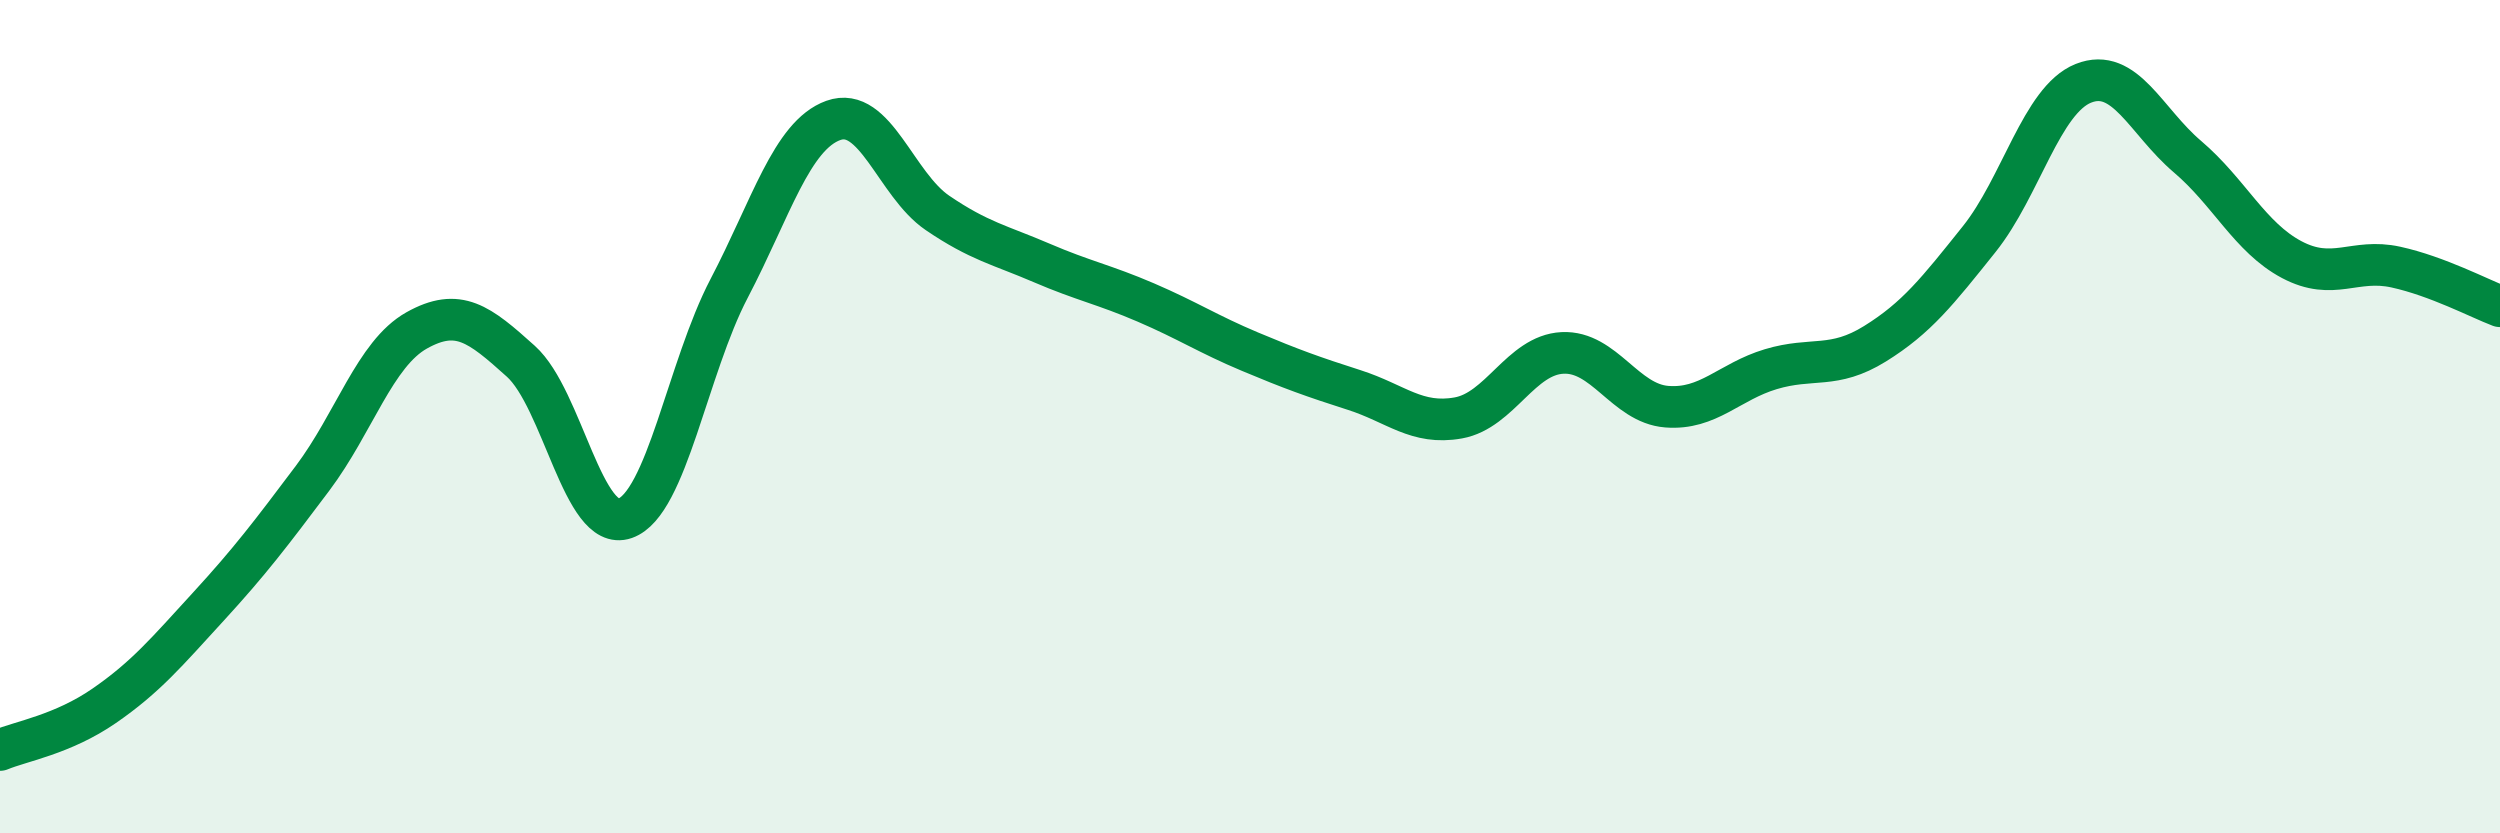 
    <svg width="60" height="20" viewBox="0 0 60 20" xmlns="http://www.w3.org/2000/svg">
      <path
        d="M 0,18 C 0.5,17.79 1.5,17.63 2.5,16.94 C 3.5,16.25 4,15.65 5,14.56 C 6,13.47 6.5,12.81 7.5,11.48 C 8.5,10.15 9,8.49 10,7.93 C 11,7.37 11.5,7.77 12.5,8.67 C 13.5,9.57 14,12.79 15,12.44 C 16,12.09 16.5,8.83 17.5,6.92 C 18.5,5.01 19,3.25 20,2.89 C 21,2.53 21.5,4.43 22.5,5.11 C 23.5,5.79 24,5.88 25,6.31 C 26,6.74 26.5,6.83 27.5,7.26 C 28.5,7.69 29,8.02 30,8.44 C 31,8.86 31.5,9.04 32.5,9.36 C 33.5,9.68 34,10.21 35,10.03 C 36,9.85 36.5,8.52 37.5,8.47 C 38.5,8.42 39,9.68 40,9.76 C 41,9.84 41.5,9.16 42.5,8.86 C 43.5,8.56 44,8.87 45,8.25 C 46,7.63 46.5,6.99 47.5,5.74 C 48.5,4.49 49,2.4 50,2 C 51,1.6 51.5,2.91 52.5,3.76 C 53.5,4.61 54,5.7 55,6.23 C 56,6.76 56.5,6.19 57.5,6.41 C 58.5,6.63 59.5,7.16 60,7.35L60 20L0 20Z"
        fill="#008740"
        opacity="0.1"
        stroke-linecap="round"
        stroke-linejoin="round"
      />
      <path
        d="M 0,18 C 0.5,17.79 1.5,17.63 2.5,16.94 C 3.5,16.25 4,15.65 5,14.56 C 6,13.47 6.5,12.81 7.5,11.48 C 8.5,10.15 9,8.49 10,7.93 C 11,7.37 11.5,7.77 12.5,8.67 C 13.5,9.57 14,12.79 15,12.44 C 16,12.09 16.5,8.83 17.5,6.92 C 18.5,5.01 19,3.25 20,2.89 C 21,2.53 21.5,4.43 22.5,5.11 C 23.5,5.79 24,5.88 25,6.31 C 26,6.74 26.5,6.83 27.5,7.26 C 28.5,7.69 29,8.02 30,8.44 C 31,8.86 31.5,9.04 32.5,9.36 C 33.5,9.68 34,10.21 35,10.03 C 36,9.85 36.5,8.52 37.5,8.47 C 38.5,8.42 39,9.68 40,9.76 C 41,9.84 41.5,9.16 42.5,8.86 C 43.5,8.56 44,8.87 45,8.25 C 46,7.63 46.5,6.99 47.5,5.74 C 48.5,4.49 49,2.4 50,2 C 51,1.6 51.5,2.91 52.5,3.76 C 53.5,4.61 54,5.7 55,6.23 C 56,6.76 56.5,6.19 57.5,6.41 C 58.5,6.63 59.5,7.16 60,7.35"
        stroke="#008740"
        stroke-width="1"
        fill="none"
        stroke-linecap="round"
        stroke-linejoin="round"
      />
    </svg>
  